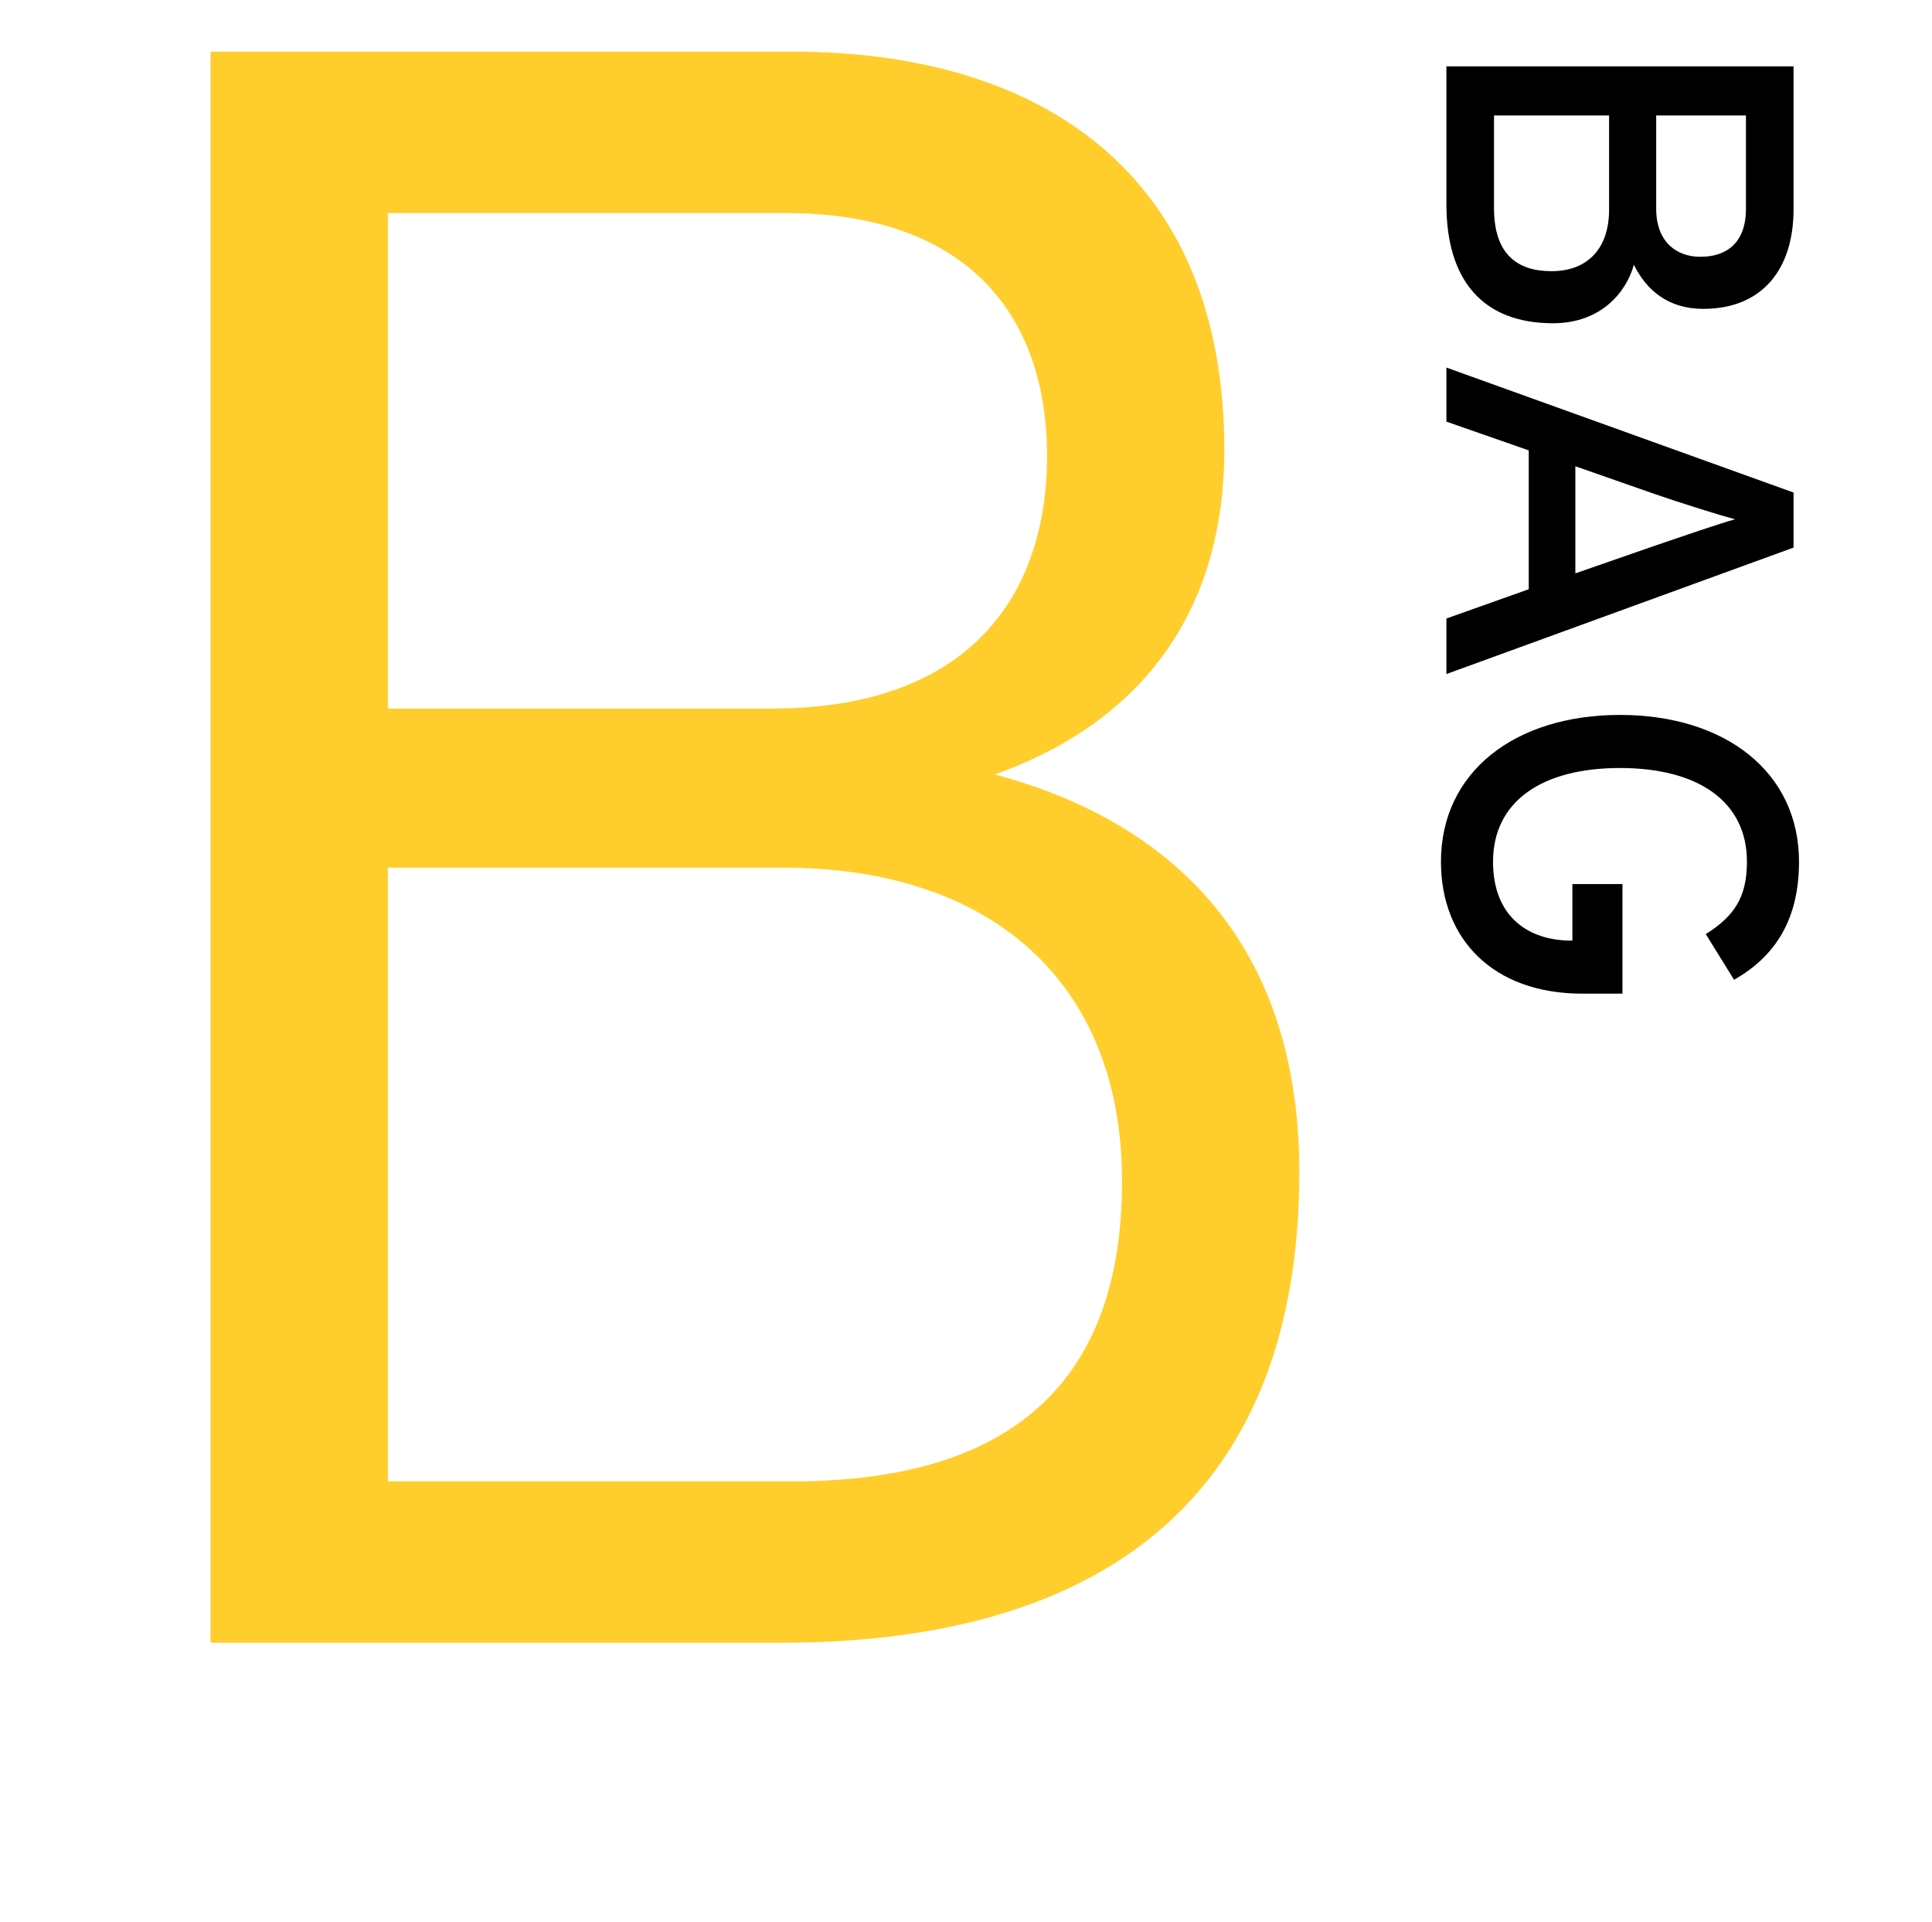<svg width="187" height="186" viewBox="0 0 187 186" fill="none" xmlns="http://www.w3.org/2000/svg">
<path d="M125.763 113.46C125.763 143.82 107.943 159 75.603 159H20.383V5H76.703C101.123 5 118.503 17.1 118.503 43.5C118.503 60.44 109.263 70.34 96.283 74.96C110.363 78.7 125.763 88.6 125.763 113.46ZM101.343 44.16C101.343 30.08 93.203 20.62 76.043 20.62H37.543V68.58H74.723C93.863 68.58 101.343 57.58 101.343 44.16ZM108.603 114.34C108.603 94.98 95.843 83.98 75.823 83.98H37.543V143.38H76.703C99.803 143.38 108.603 131.94 108.603 114.34Z" fill="#FFCE2D"/>
<path d="M150.32 31.287C143.504 31.287 140 27.111 140 19.767L140 6.423L173.6 6.423L173.6 20.247C173.6 26.103 170.528 29.895 164.864 29.895C161.456 29.895 159.344 28.071 158.144 25.623C157.424 28.263 154.976 31.287 150.32 31.287ZM164.576 24.855C167.072 24.855 168.992 23.559 168.992 20.199L168.992 11.175L160.304 11.175L160.304 20.199C160.304 23.511 162.368 24.855 164.576 24.855ZM150.176 26.247C153.632 26.247 155.744 24.087 155.744 20.295L155.744 11.175L144.608 11.175L144.608 20.151C144.608 24.615 146.864 26.247 150.176 26.247ZM140 65.24L140 59.864L147.968 57.032L147.968 43.592L140 40.808L140 35.576L173.6 47.672L173.6 53L140 65.24ZM152.48 55.496L160.208 52.808C162.608 51.992 166.496 50.648 167.936 50.264C166.496 49.88 162.656 48.68 160.16 47.816L152.48 45.128L152.48 55.496ZM153.152 96.174C144.512 96.174 139.472 90.894 139.472 83.406C139.472 74.718 146.624 69.198 156.8 69.198C166.976 69.198 174.128 74.718 174.128 83.406C174.128 88.878 171.92 92.526 167.84 94.83L165.104 90.414C167.84 88.686 169.088 86.862 169.088 83.406C169.088 77.55 164.336 74.334 156.8 74.334C149.264 74.334 144.512 77.55 144.512 83.406C144.512 88.878 148.112 91.038 152.048 91.038L152.192 91.038L152.192 85.566L157.04 85.566L157.04 96.174L153.152 96.174Z" fill="black"/>
</svg>

